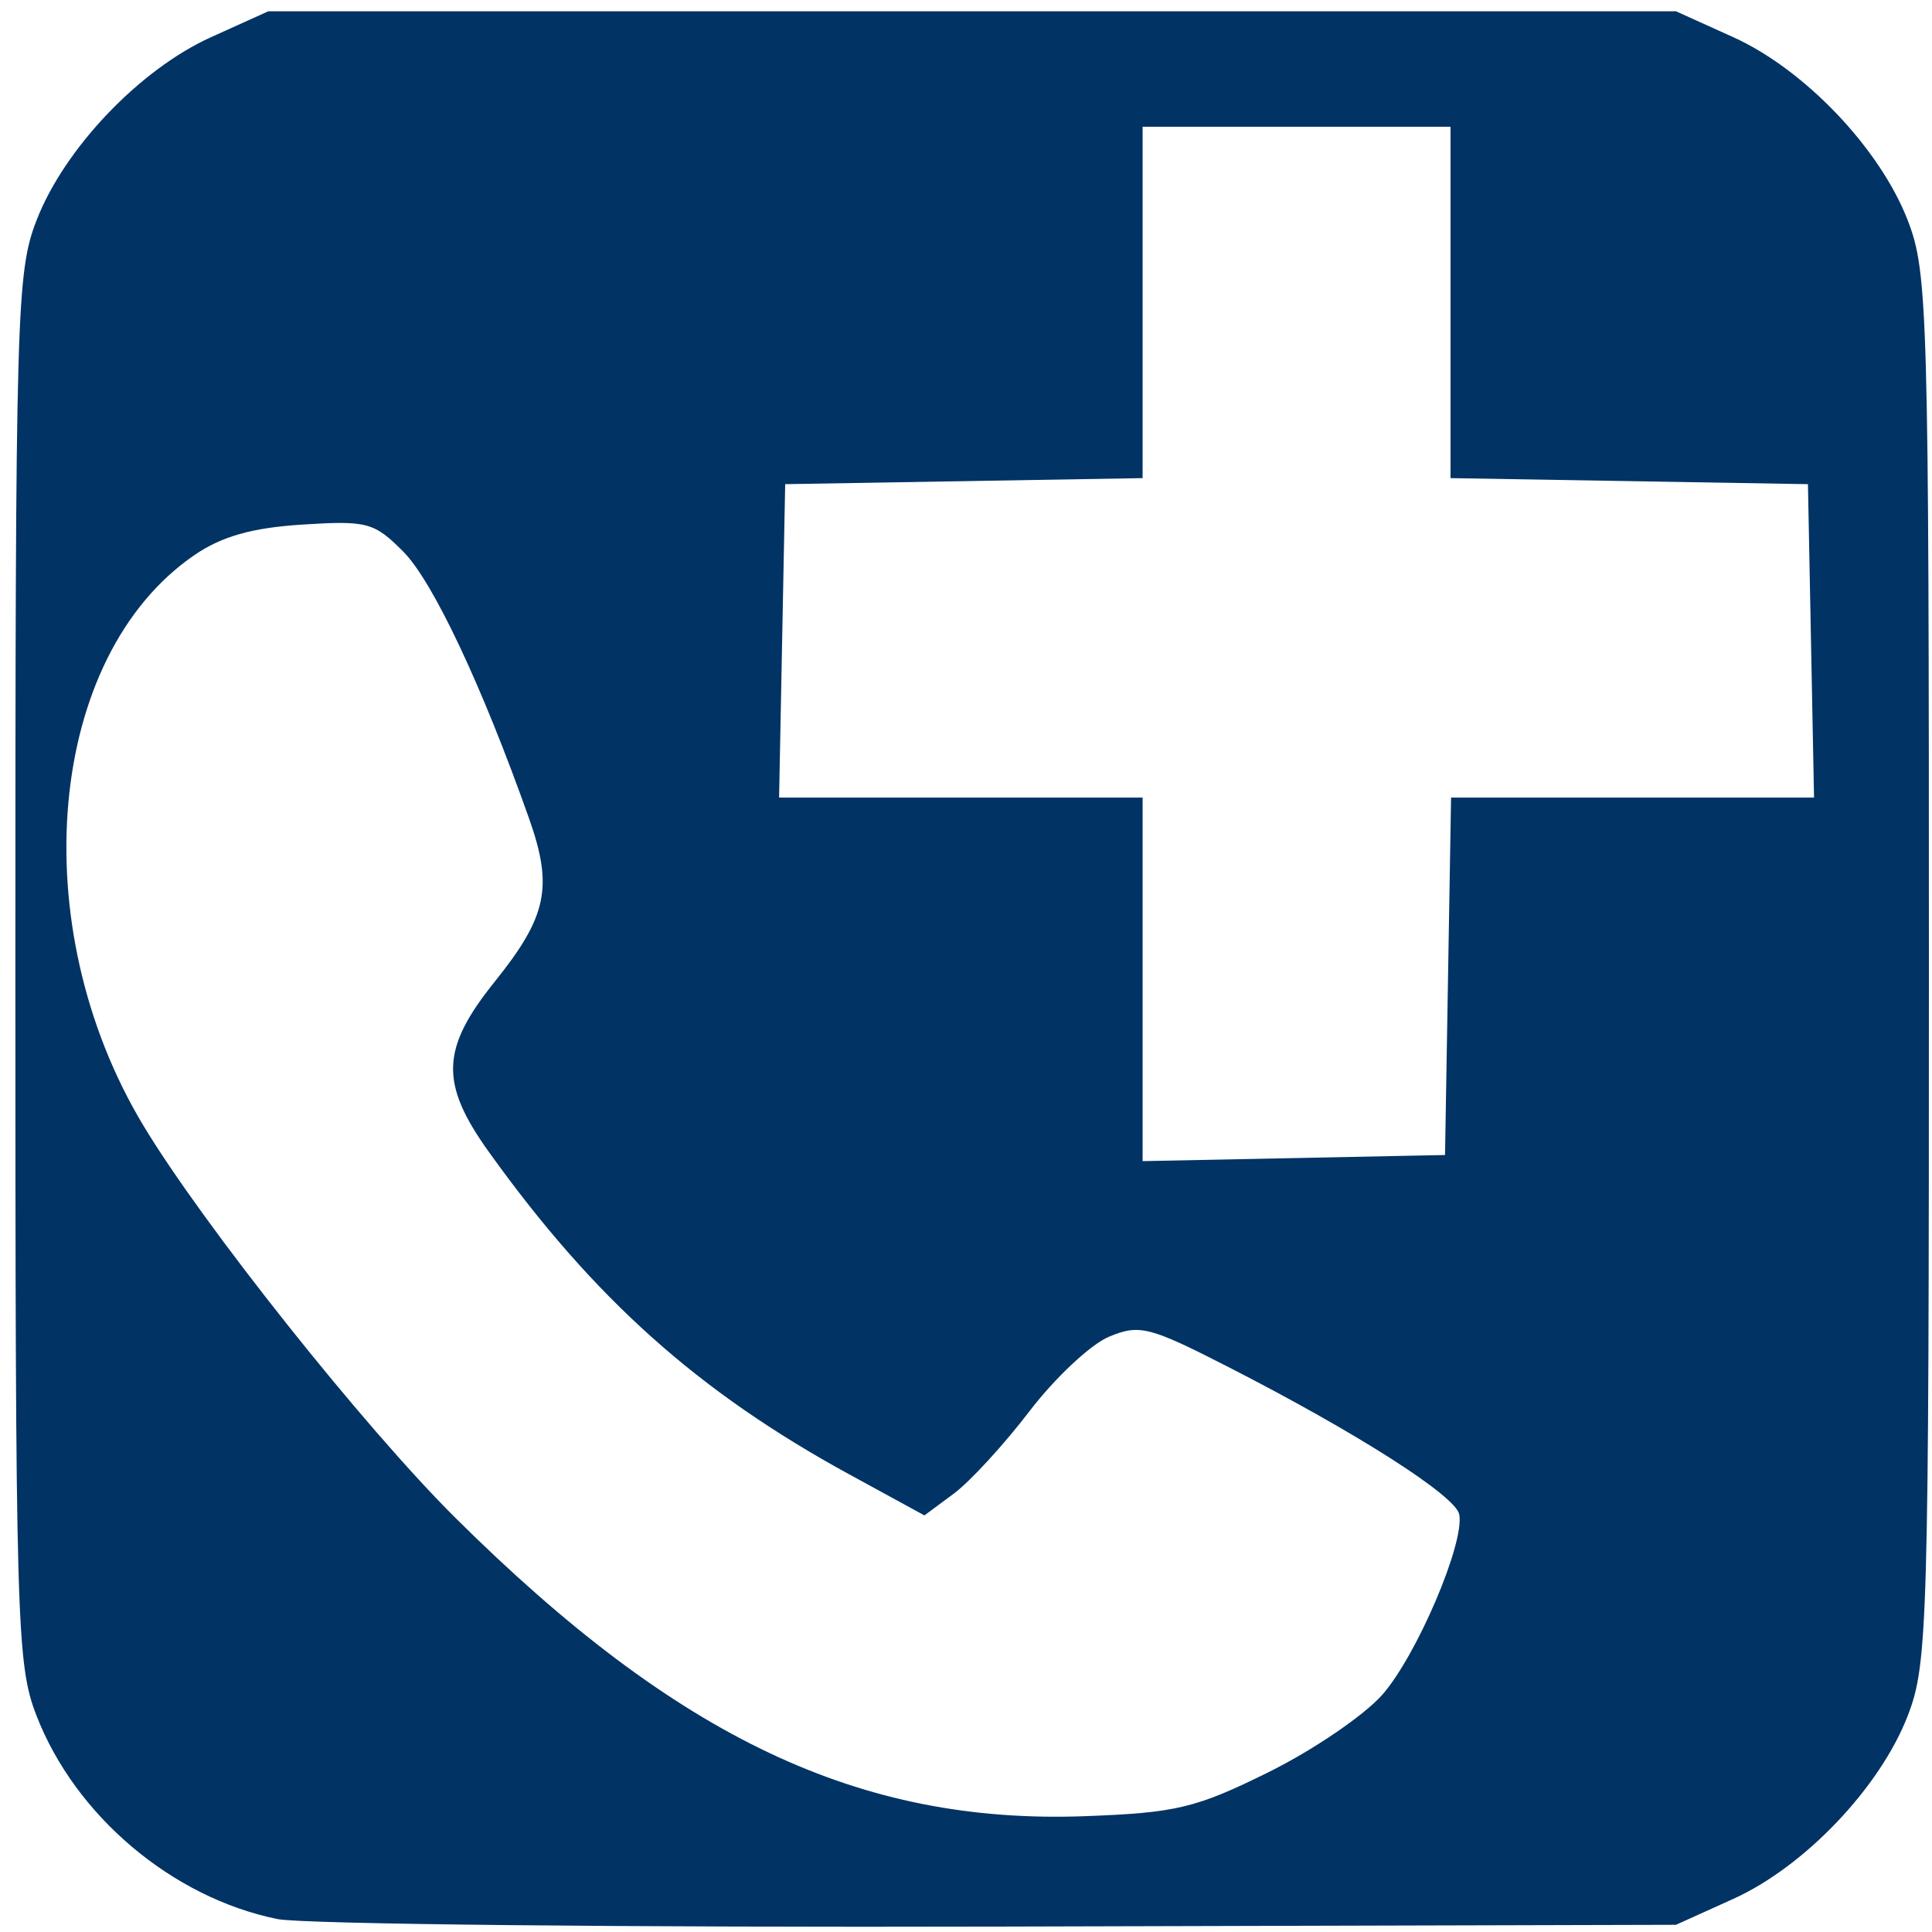 <?xml version="1.0" encoding="UTF-8" standalone="no"?>
<!-- Generator: Adobe Illustrator 16.0.0, SVG Export Plug-In . SVG Version: 6.00 Build 0)  -->

<svg
   xmlns:dc="http://purl.org/dc/elements/1.1/"
   xmlns:cc="http://creativecommons.org/ns#"
   xmlns:rdf="http://www.w3.org/1999/02/22-rdf-syntax-ns#"
   xmlns:svg="http://www.w3.org/2000/svg"
   xmlns="http://www.w3.org/2000/svg"
   xmlns:sodipodi="http://sodipodi.sourceforge.net/DTD/sodipodi-0.dtd"
   xmlns:inkscape="http://www.inkscape.org/namespaces/inkscape"
   version="1.1"
   id="Capa_1"
   x="0px"
   y="0px"
   width="350.244px"
   height="350.244px"
   viewBox="0 0 350.244 350.244"
   style="enable-background:new 0 0 350.244 350.244;"
   xml:space="preserve"
   sodipodi:docname="emergency.svg"
   inkscape:version="0.92.2 (5c3e80d, 2017-08-06)"><sodipodi:namedview
     pagecolor="#ffffff"
     bordercolor="#666666"
     borderopacity="1"
     objecttolerance="10"
     gridtolerance="10"
     guidetolerance="10"
     inkscape:pageopacity="0"
     inkscape:pageshadow="2"
     inkscape:window-width="1366"
     inkscape:window-height="715"
     id="namedview4004"
     showgrid="false"
     inkscape:zoom="1.347632"
     inkscape:cx="95.422619"
     inkscape:cy="175.15342"
     inkscape:window-x="-8"
     inkscape:window-y="-8"
     inkscape:window-maximized="1"
     inkscape:current-layer="Capa_1" /><g
     id="g3973" /><g
     id="g3975" /><g
     id="g3977" /><g
     id="g3979" /><g
     id="g3981" /><g
     id="g3983" /><g
     id="g3985" /><g
     id="g3987" /><g
     id="g3989" /><g
     id="g3991" /><g
     id="g3993" /><g
     id="g3995" /><g
     id="g3997" /><g
     id="g3999" /><g
     id="g4001" /><path
     style="fill:#013365;stroke-width:1.994;fill-opacity:1"
     d="M 50.323,347.904 C 31.21,344.024 13.608,329.149 6.587,310.945 2.994,301.63 2.787,294.248 2.787,175.493 2.787,56.471 2.987,49.374 6.61,39.981 11.632,26.958 25.3,12.599 38.247,6.745 L 48.641,2.045 H 176.235 303.829 l 10.394,4.7 c 12.946,5.854 26.615,20.213 31.637,33.235 3.622,9.393 3.823,16.491 3.823,135.512 0,119.022 -0.2,126.119 -3.823,135.512 -5.022,13.022 -18.691,27.381 -31.637,33.235 l -10.394,4.7 -122.61,0.323 c -67.435,0.178 -126.338,-0.434 -130.896,-1.359 z M 229.925,321.293 c 8.084,-3.996 17.387,-10.326 20.672,-14.067 6.253,-7.122 14.95,-27.51 13.944,-32.689 -0.655,-3.376 -18.643,-14.851 -41.989,-26.786 -14.213,-7.266 -15.981,-7.713 -21.494,-5.429 -3.304,1.369 -9.793,7.444 -14.418,13.5 -4.626,6.056 -10.806,12.786 -13.734,14.955 l -5.323,3.944 -13.616,-7.436 C 126.568,252.323 107.688,235.432 88.615,208.819 79.706,196.389 79.92,190.12 89.666,177.992 99.196,166.133 100.314,160.809 95.895,148.334 87.37,124.268 78.472,105.394 73.112,100.005 67.823,94.688 66.563,94.35 54.784,95.1 45.696,95.679 40.195,97.236 35.241,100.631 8.493,118.958 4.135,167.723 25.997,204.056 c 10.802,17.953 40.036,54.704 56.571,71.12 40.217,39.925 73.291,55.591 114.159,54.07 16.523,-0.615 20.069,-1.464 33.198,-7.953 z m 32.585,-144.304 0.548,-32.397 h 32.901 32.901 l -0.553,-28.41 -0.553,-28.41 -32.397,-0.548 -32.397,-0.548 V 54.828 22.978 H 235.048 207.137 v 31.849 31.849 l -32.397,0.548 -32.397,0.548 -0.553,28.41 -0.553,28.41 h 32.95 32.95 v 32.952 32.952 l 27.413,-0.555 27.413,-0.555 z"
     id="path946"
     inkscape:connector-curvature="0" /></svg>